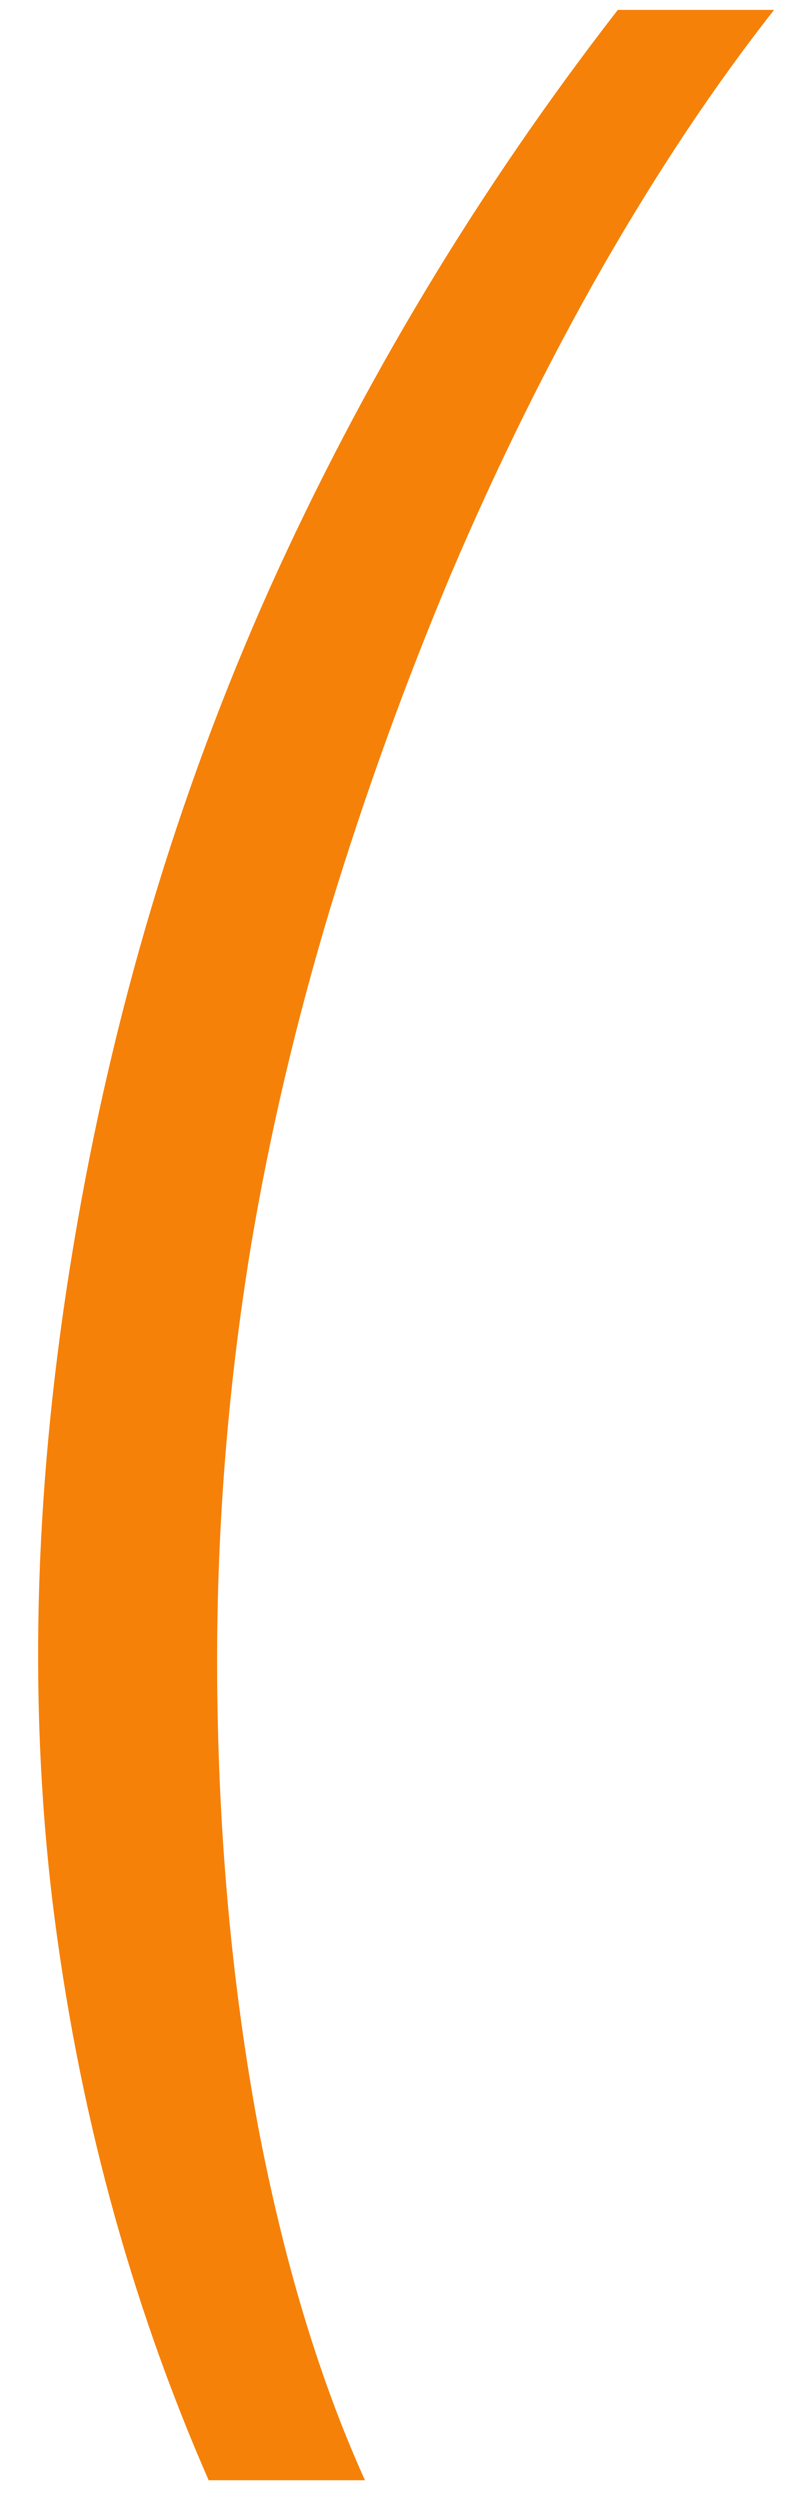<?xml version="1.0" encoding="UTF-8"?> <svg xmlns="http://www.w3.org/2000/svg" width="29" height="92" viewBox="0 0 29 92" fill="none"><path d="M2.707 45.818C4.128 37.295 6.531 29.246 9.916 21.671C13.325 14.095 17.598 6.992 22.736 0.364H28.488C26.31 3.134 24.203 6.294 22.167 9.845C20.155 13.373 18.297 17.137 16.592 21.138C14.911 25.139 13.432 29.234 12.153 33.425C10.899 37.591 9.928 41.722 9.241 45.818C8.342 51.287 7.927 56.803 7.998 62.367C8.069 67.93 8.567 73.209 9.49 78.204C10.437 83.2 11.751 87.556 13.432 91.273H7.679C4.767 84.62 2.849 77.506 1.926 69.93C1.026 62.355 1.287 54.317 2.707 45.818Z" fill="#F68109"></path></svg> 